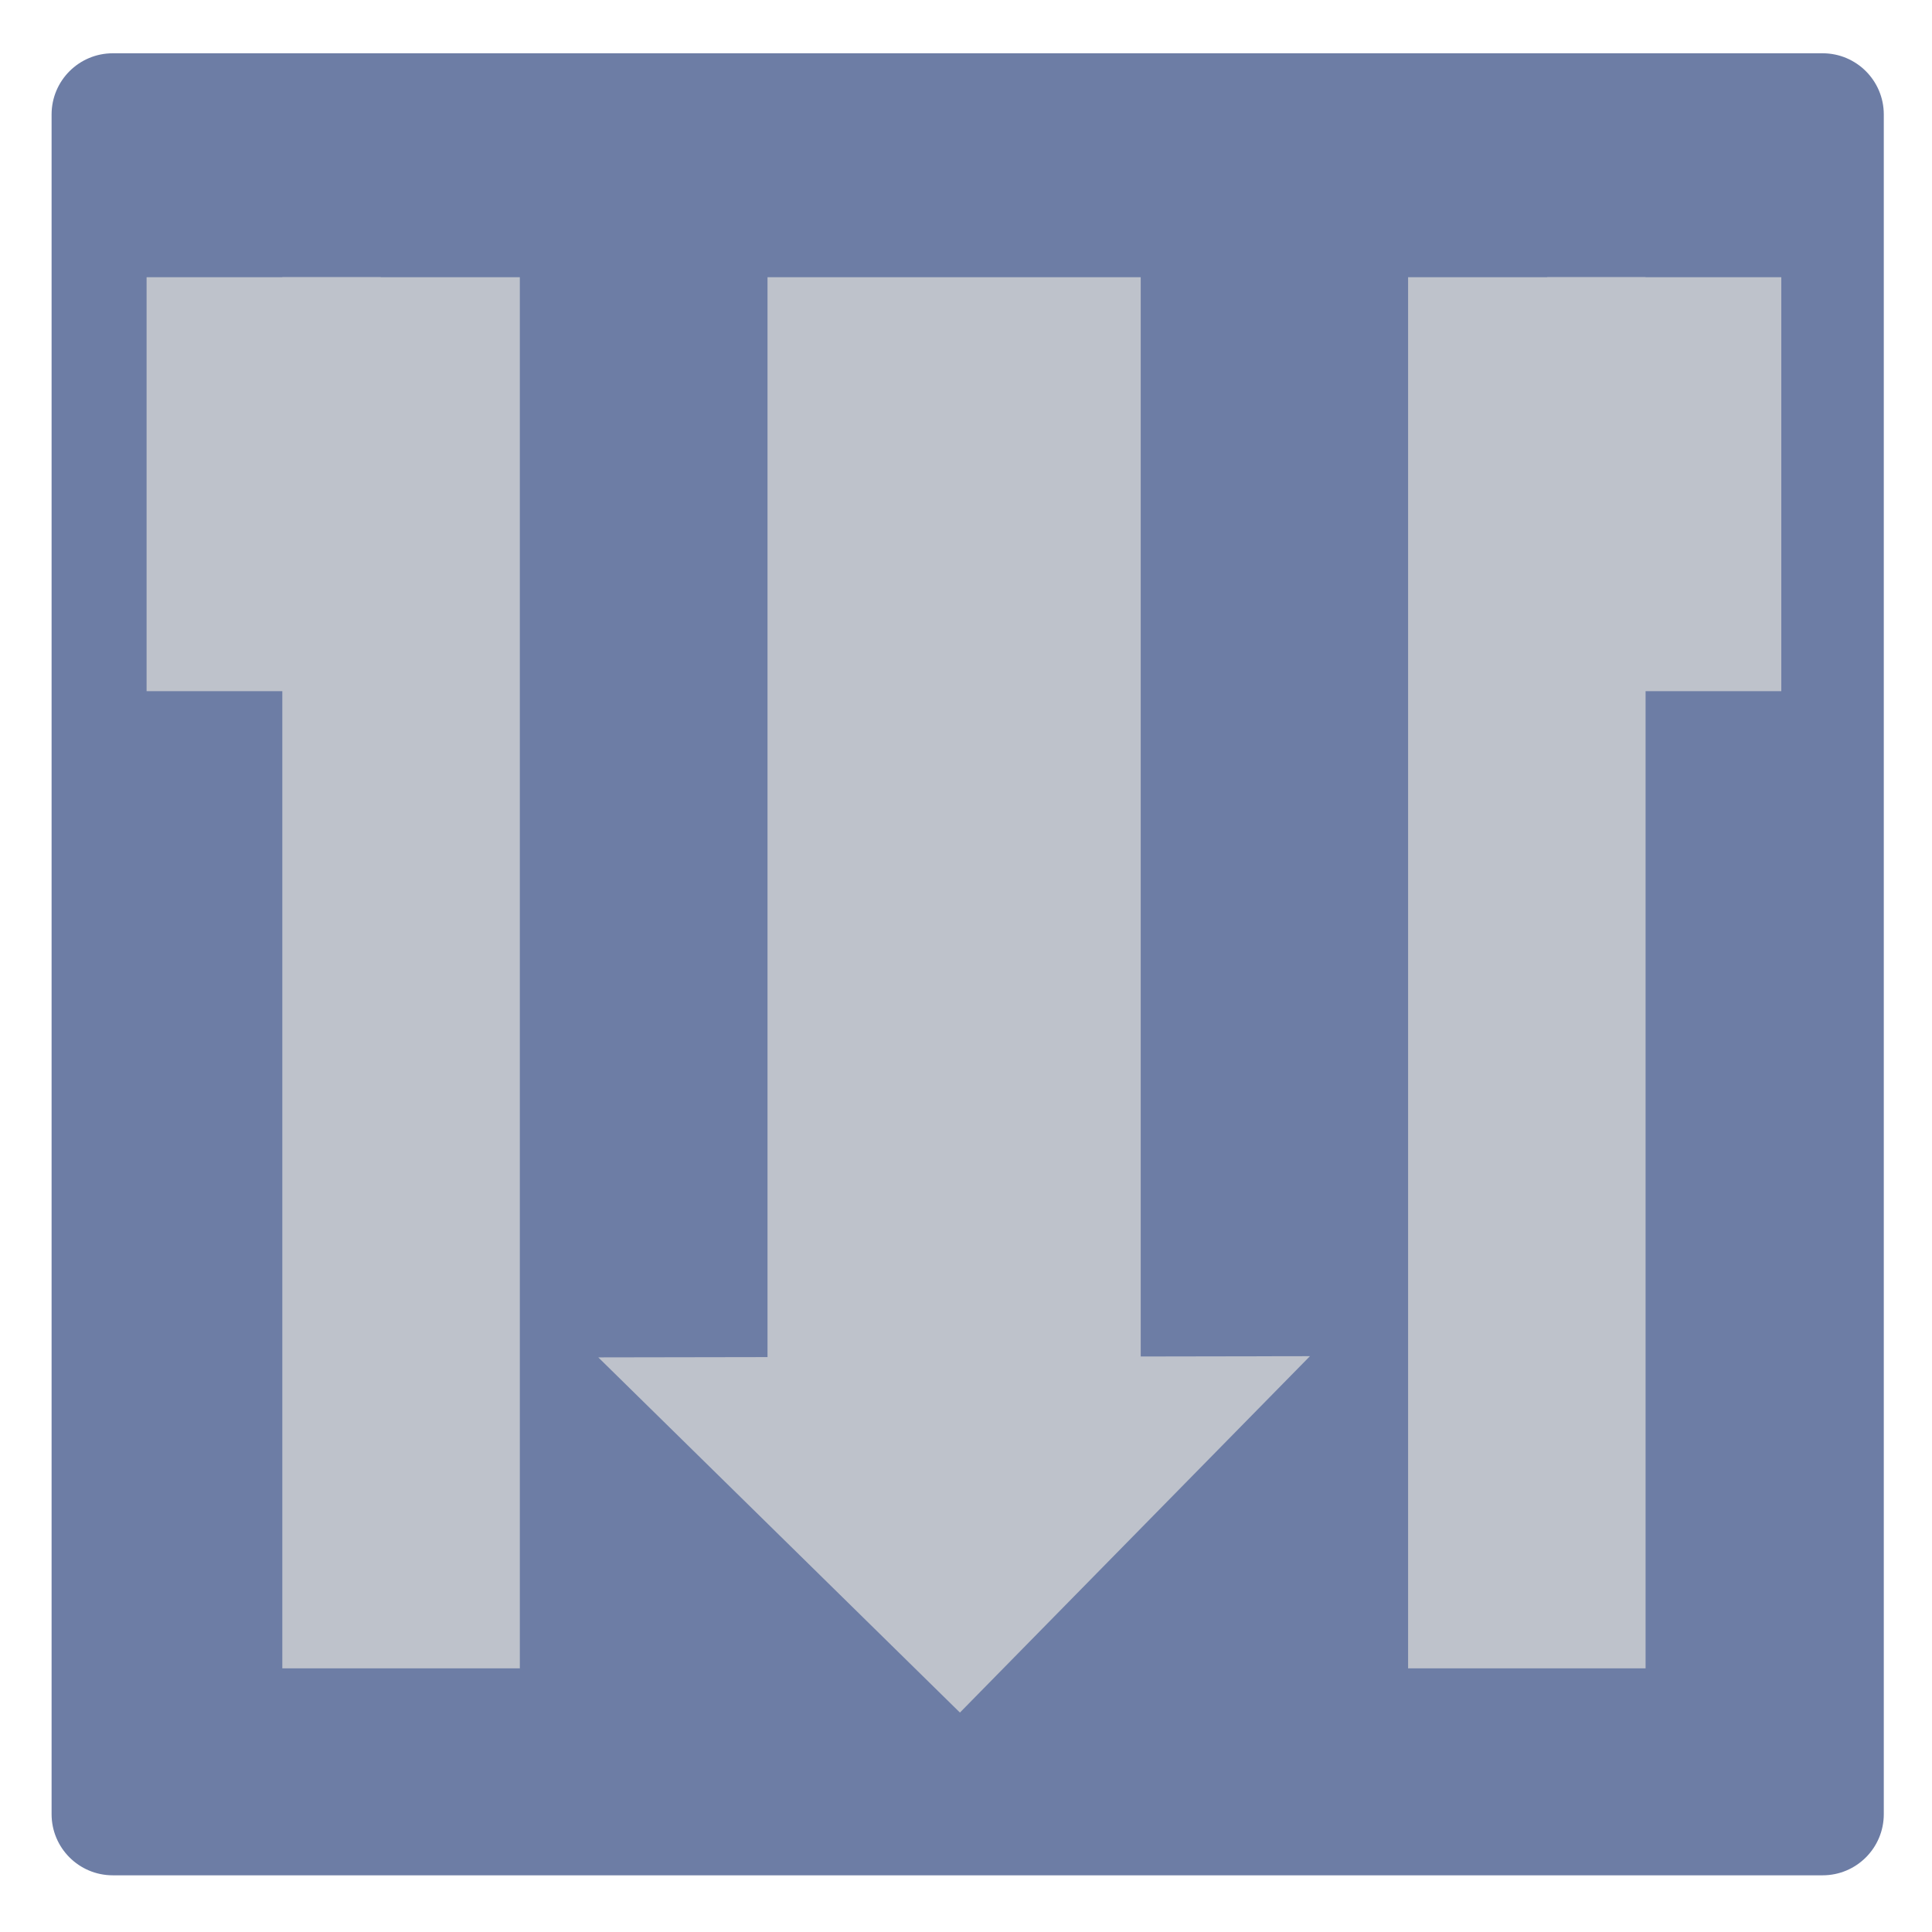 <?xml version="1.0" encoding="UTF-8" standalone="no"?> <svg xmlns="http://www.w3.org/2000/svg" xmlns:xlink="http://www.w3.org/1999/xlink" version="1.1" preserveAspectRatio="xMidYMid meet" viewBox="0 0 640 640" width="64" height="64"><defs><path d="M603.77 17.65C614.96 17.65 624.03 26.73 624.03 37.92C624.03 154.58 624.03 484.3 624.03 600.96C624.03 612.15 614.96 621.22 603.77 621.22C486.43 621.22 154.69 621.22 37.36 621.22C26.16 621.22 17.09 612.15 17.09 600.96C17.09 484.3 17.09 154.58 17.09 37.92C17.09 26.73 26.16 17.65 37.36 17.65C154.69 17.65 486.43 17.65 603.77 17.65Z" id="e104ySpbur"></path><path d="M93.52 91.83L172.2 91.83L172.2 552.66L93.52 552.66L93.52 91.83Z" id="c5suIE9HG"></path><path d="M466.45 91.83L545.12 91.83L545.12 552.66L466.45 552.66L466.45 91.83Z" id="c3ZbC6M8f"></path><path d="M48.56 91.83L126.12 91.83L126.12 228.96L48.56 228.96L48.56 91.83Z" id="c4s8jiaRF"></path><path d="M512.53 91.83L590.08 91.83L590.08 228.96L512.53 228.96L512.53 91.83Z" id="cZqo0vz63"></path><path d="M254.25 91.83L377.88 91.83L377.88 458.25L254.25 458.25L254.25 91.83Z" id="bnnsKScAk"></path><path d="M198.19 449.65L433.94 449.25L317.99 567.31L198.19 449.65Z" id="a4Sdm2xAaT"></path></defs><g><g><g><use xlink:href="#e104ySpbur" opacity="1" fill="#6d7da5" fill-opacity="1"></use></g><g><use xlink:href="#c5suIE9HG" opacity="1" fill="#bec2cb" fill-opacity="1"></use></g><g><use xlink:href="#c3ZbC6M8f" opacity="1" fill="#bec2cb" fill-opacity="1"></use></g><g><use xlink:href="#c4s8jiaRF" opacity="1" fill="#bec2cb" fill-opacity="1"></use></g><g><use xlink:href="#cZqo0vz63" opacity="1" fill="#bec2cb" fill-opacity="1"></use></g><g><use xlink:href="#bnnsKScAk" opacity="1" fill="#bec2cb" fill-opacity="1"></use></g><g><use xlink:href="#a4Sdm2xAaT" opacity="1" fill="#bec2cb" fill-opacity="1"></use></g></g></g></svg> 